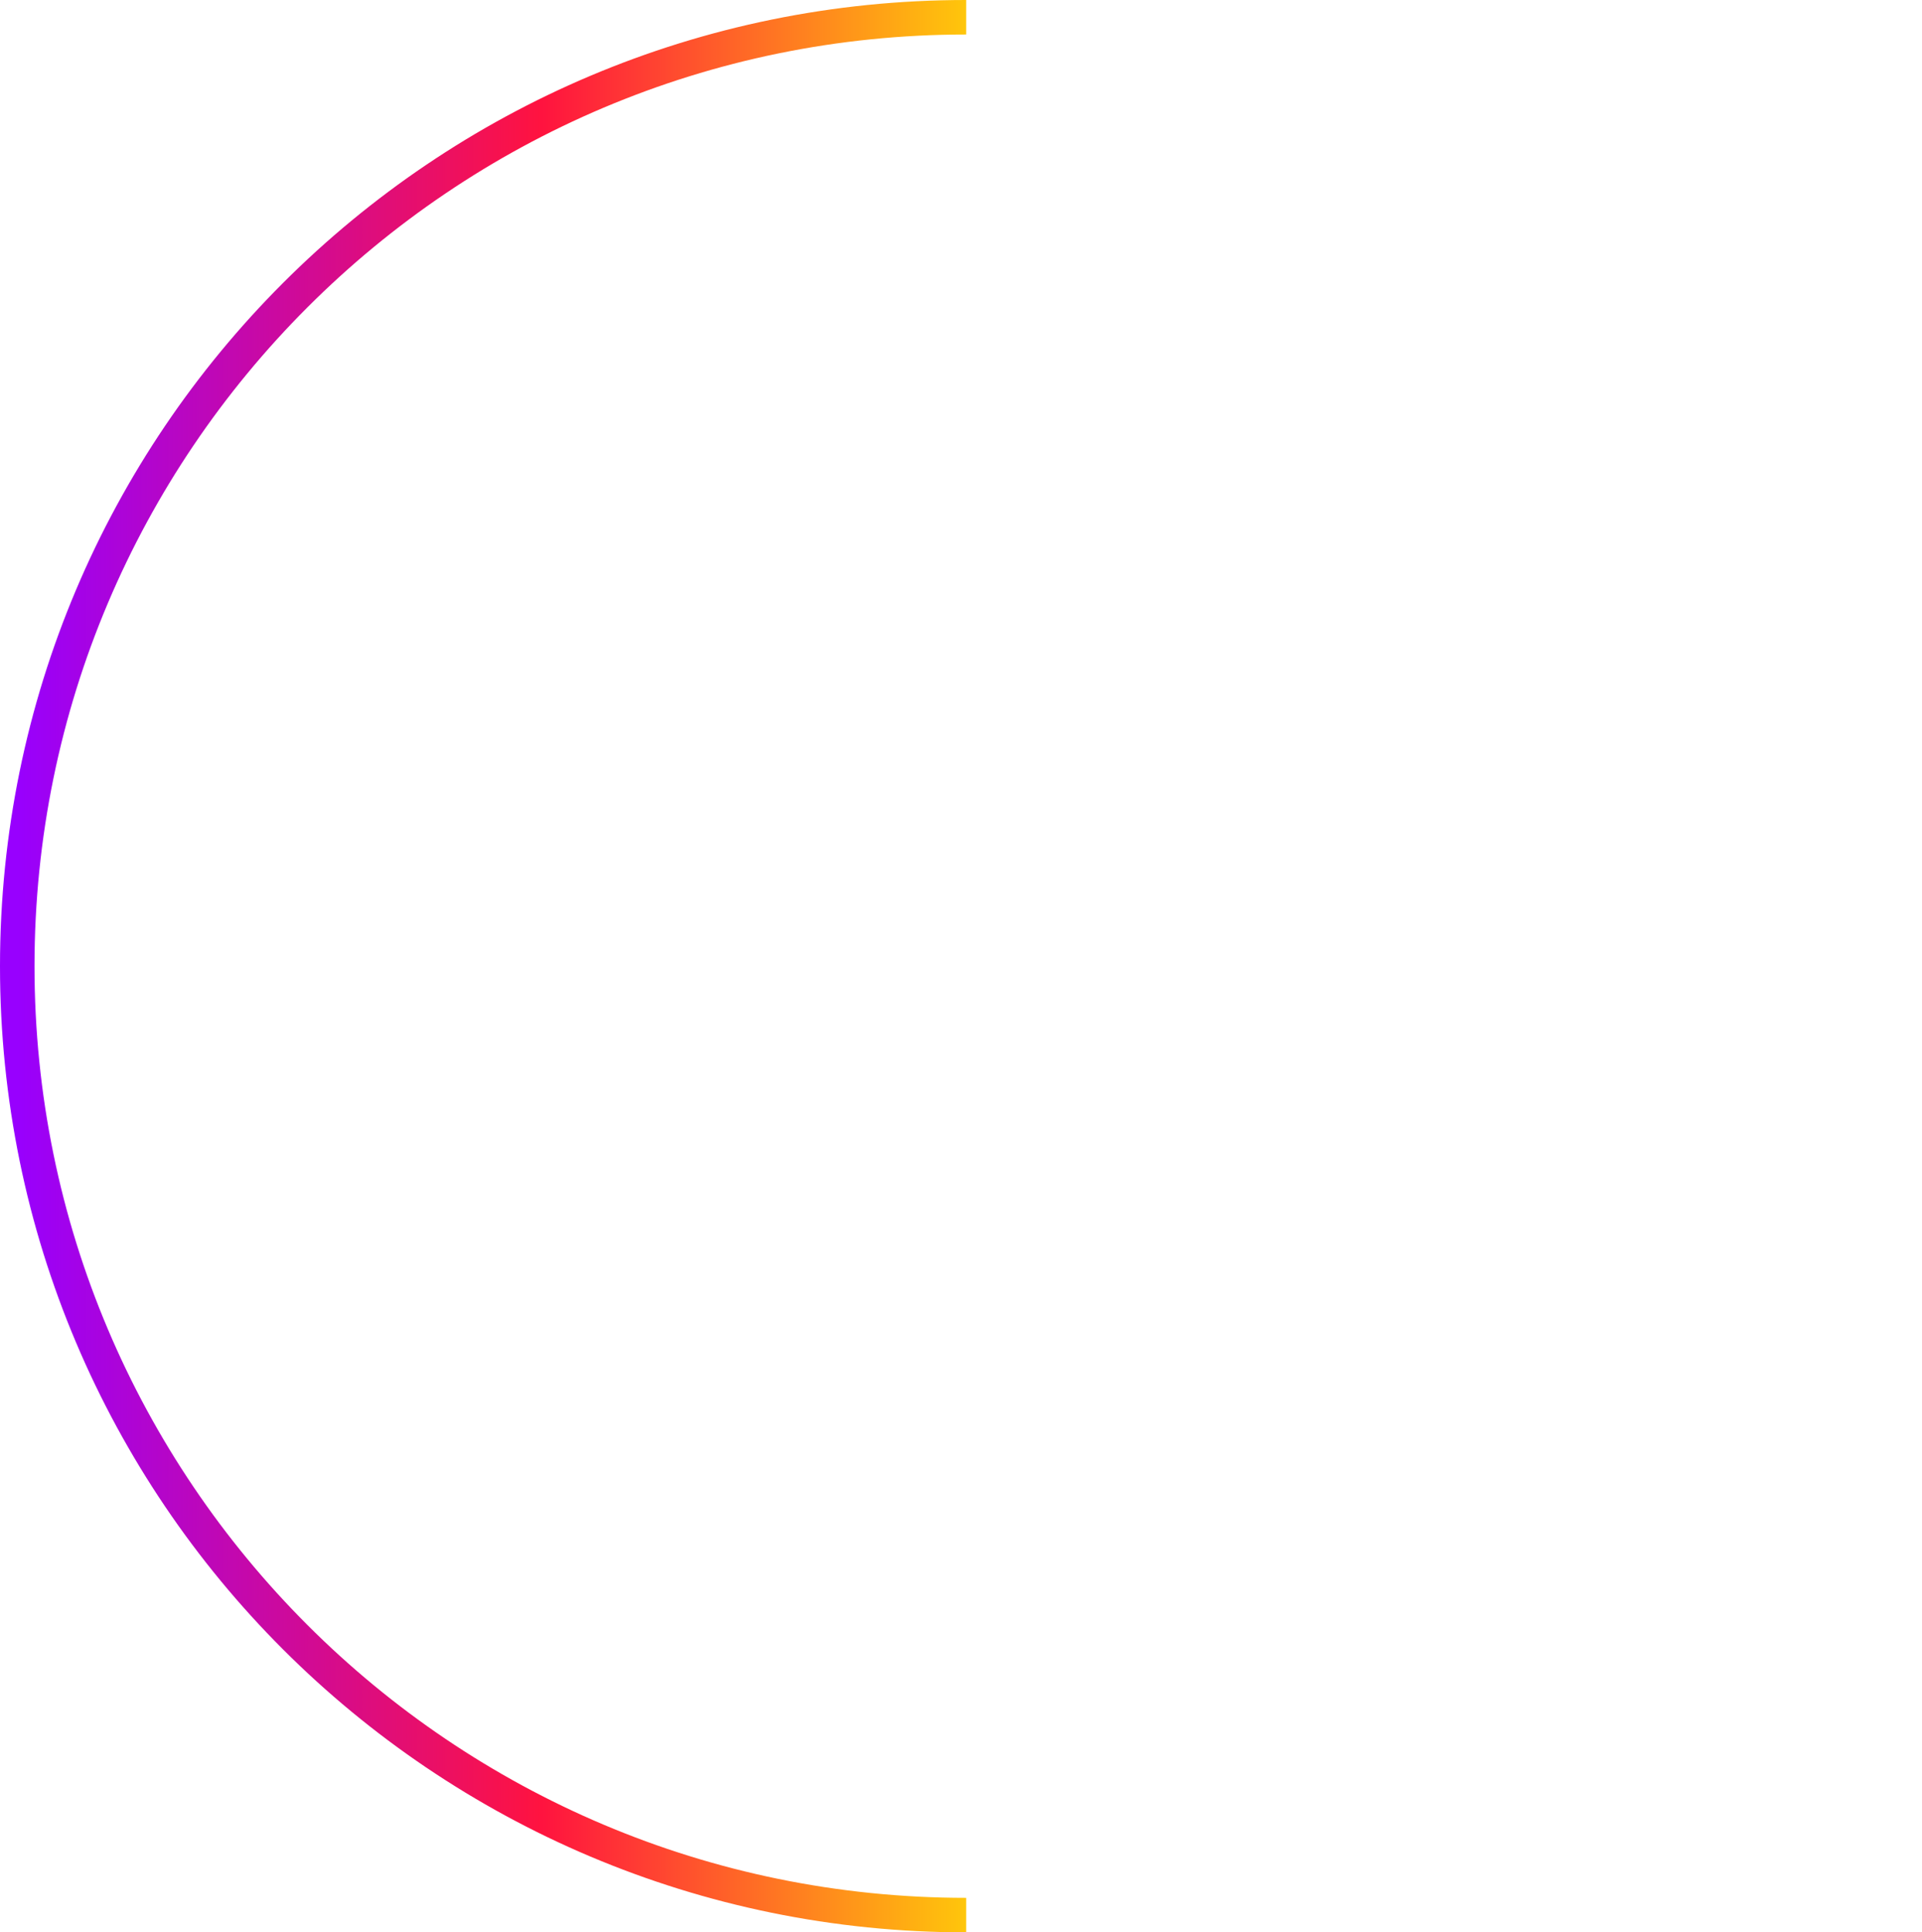<svg width="557" height="560" viewBox="0 0 557 560" fill="none" xmlns="http://www.w3.org/2000/svg">
<path d="M280 555C128.122 555 5 431.878 5 280C5 128.122 128.122 5 280 5" stroke="url(#paint0_linear_158_270)" stroke-width="10"/>
<defs>
<linearGradient id="paint0_linear_158_270" x1="5" y1="280" x2="280" y2="280" gradientUnits="userSpaceOnUse">
<stop stop-color="#9800FE"/>
<stop offset="0.553" stop-color="#FF133F"/>
<stop offset="1" stop-color="#FFC60B"/>
</linearGradient>
</defs>
</svg>
